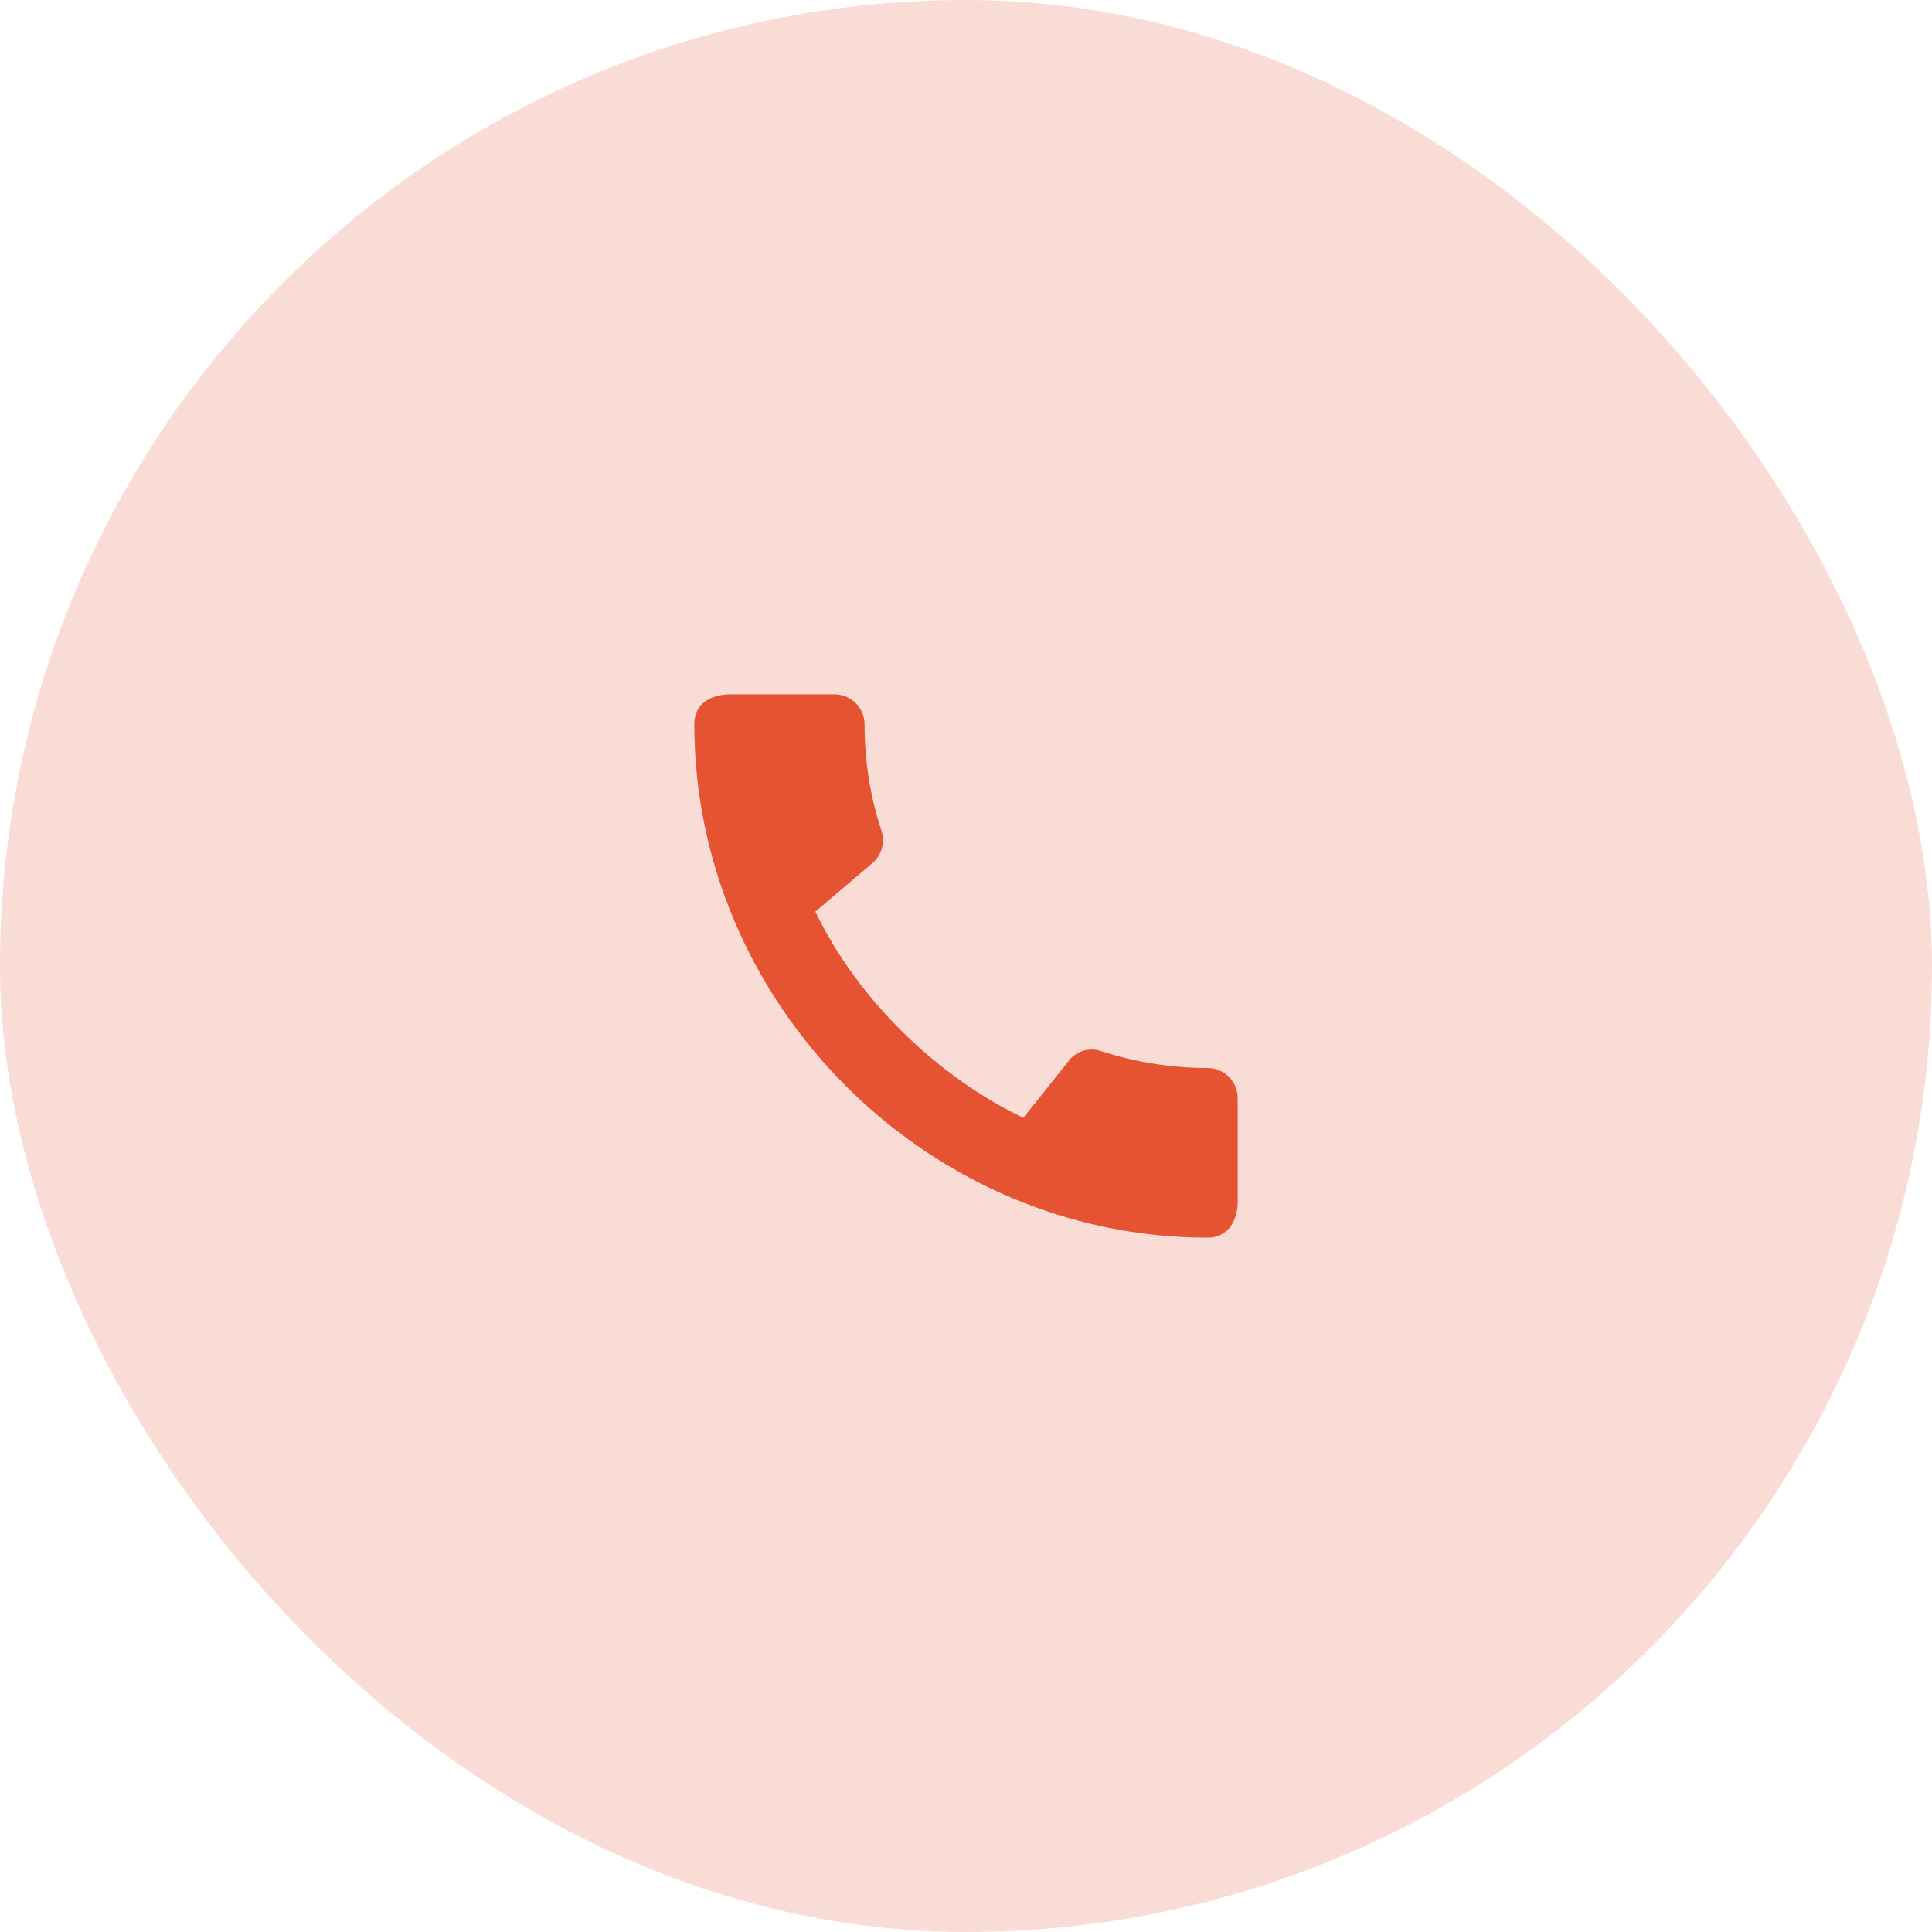 <svg xmlns="http://www.w3.org/2000/svg" width="64" height="64" viewBox="0 0 64 64" fill="none"><rect width="64" height="64" rx="32" fill="#E65332" fill-opacity="0.2"></rect><g clip-path="url(#clip0_2849_2205)"><path d="M40.01 35.38C38.78 35.38 37.59 35.18 36.48 34.82C36.13 34.7 35.74 34.79 35.47 35.06L33.9 37.03C31.07 35.68 28.42 33.13 27.01 30.2L28.96 28.54C29.23 28.26 29.31 27.87 29.2 27.52C28.83 26.41 28.64 25.22 28.64 23.99C28.64 23.45 28.19 23 27.65 23H24.19C23.65 23 23 23.24 23 23.99C23 33.28 30.73 41 40.01 41C40.72 41 41 40.37 41 39.82V36.37C41 35.83 40.55 35.38 40.01 35.38Z" fill="#E65332"></path></g><defs><clipPath id="clip0_2849_2205"><rect width="24" height="24" fill="white" transform="translate(20 20)"></rect></clipPath></defs></svg>